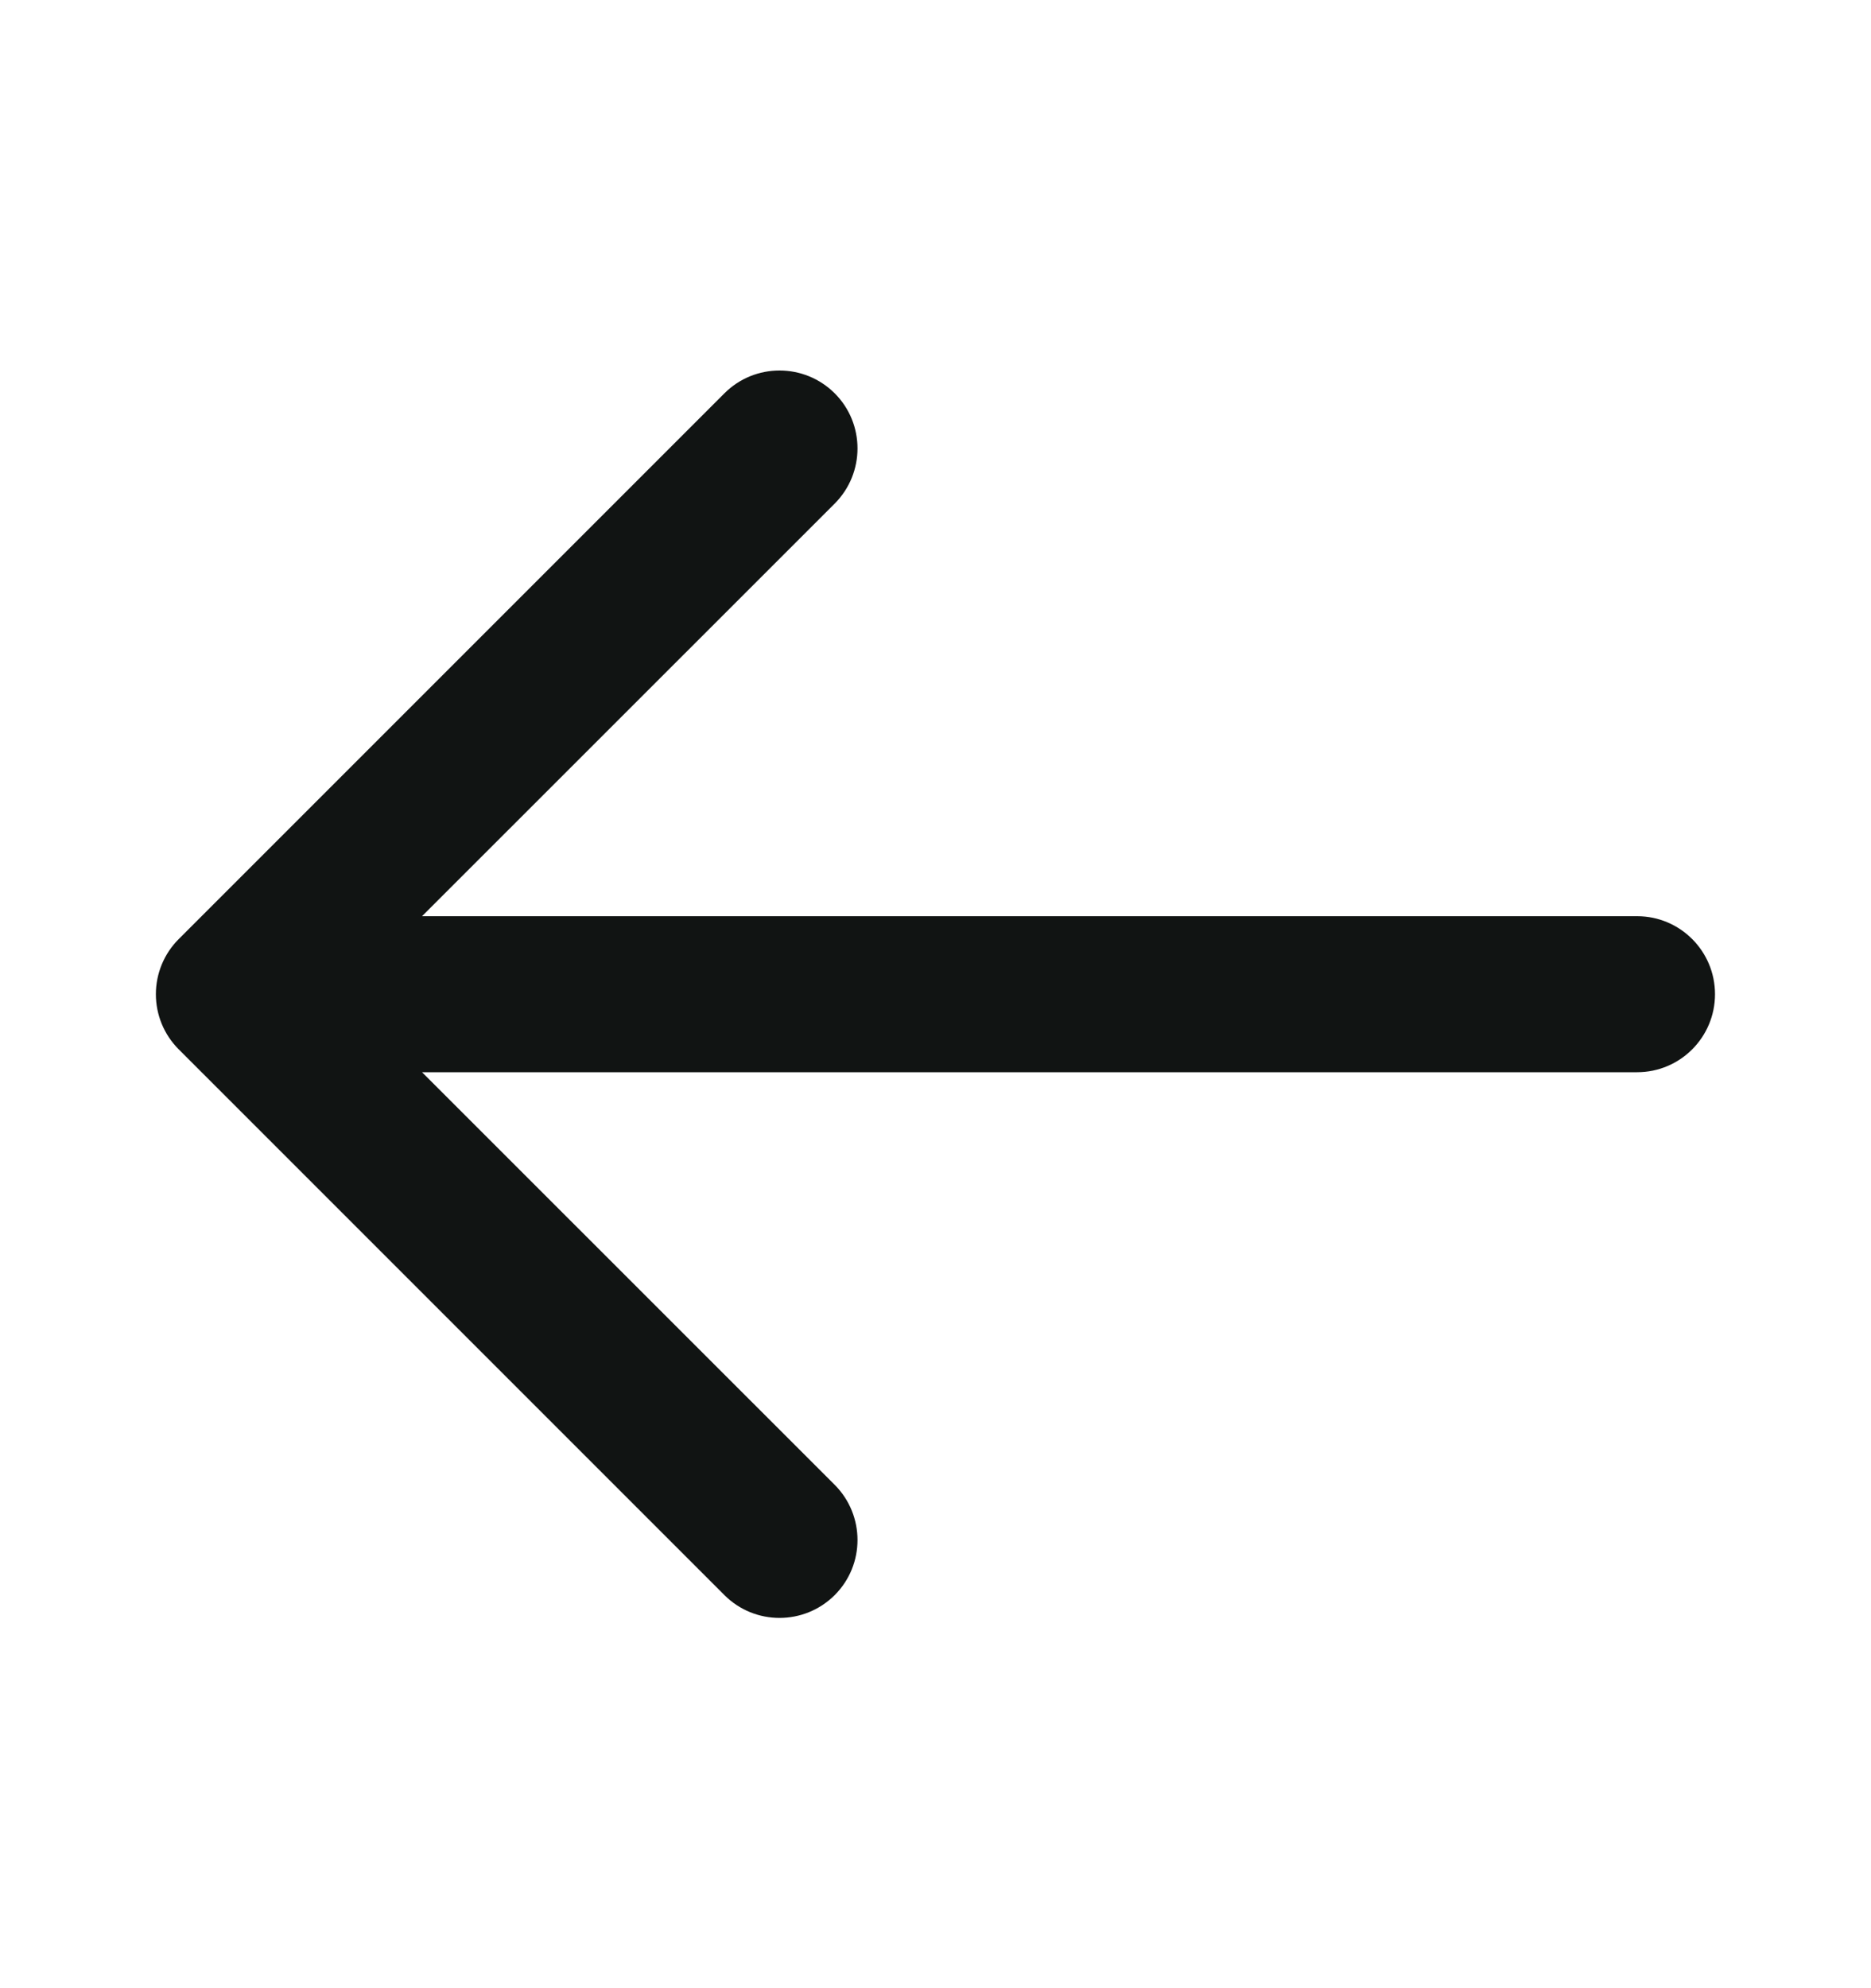 <svg width="16" height="17" viewBox="0 0 16 17" fill="none" xmlns="http://www.w3.org/2000/svg">
<g clip-path="url(#clip0_13858_22975)">
<path fill-rule="evenodd" clip-rule="evenodd" d="M7.138 3.363C7.398 3.623 7.398 4.045 7.138 4.306L3.609 7.834L14 7.834C14.368 7.834 14.666 8.133 14.666 8.501C14.666 8.869 14.368 9.168 14 9.168L3.609 9.168L7.138 12.696C7.398 12.957 7.398 13.379 7.138 13.639C6.877 13.899 6.455 13.899 6.195 13.639L1.528 8.972C1.403 8.847 1.333 8.678 1.333 8.501C1.333 8.324 1.403 8.155 1.528 8.03L6.195 3.363C6.455 3.103 6.877 3.103 7.138 3.363Z" fill="#111413"/>
</g>
<defs>
<clipPath id="clip0_13858_22975">
<rect width="16" height="16" fill="white" transform="matrix(0 -1 1 0 0 16.5)"/>
</clipPath>
</defs>
</svg>
